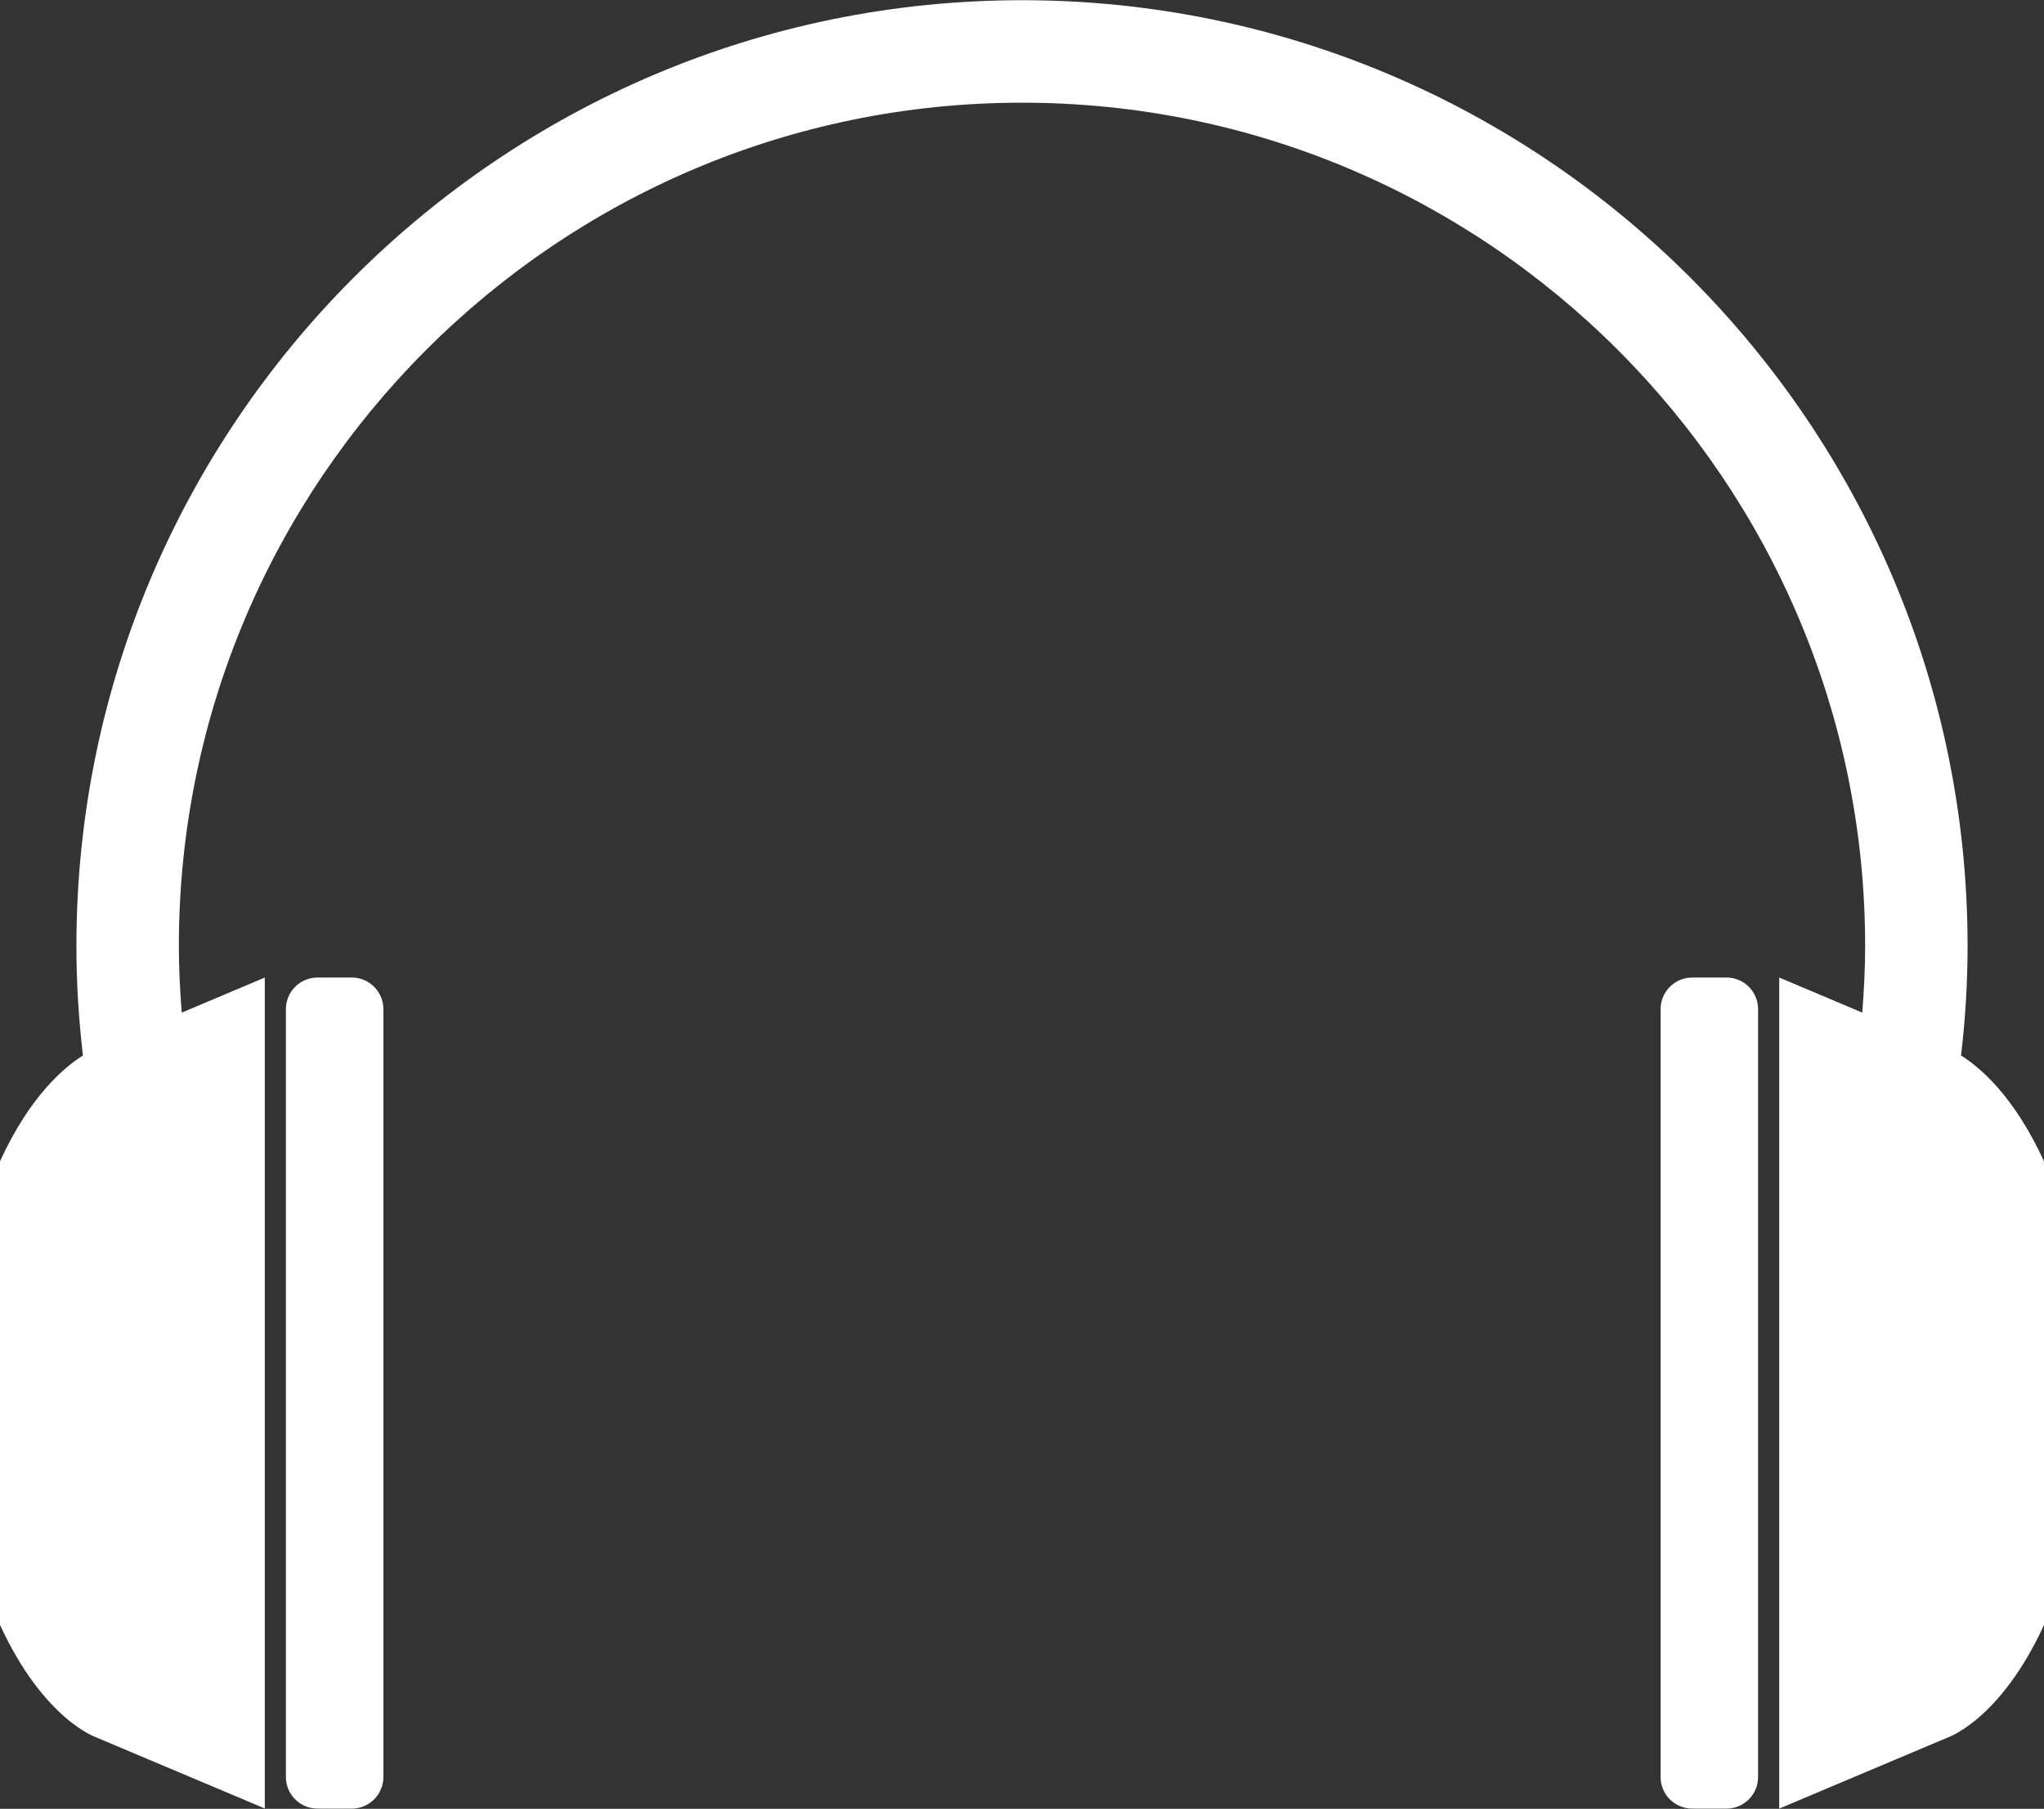<?xml version="1.0" encoding="UTF-8" standalone="no"?><svg xmlns="http://www.w3.org/2000/svg" xmlns:xlink="http://www.w3.org/1999/xlink" fill="#ffffff" height="70.6" preserveAspectRatio="xMidYMid meet" version="1" viewBox="10.1 14.7 79.8 70.6" width="79.8" zoomAndPan="magnify"><rect x="10.1" y="14.7" width="79.8" height="70.6" fill="#333333" stroke="none"/><path d="M0 0H100V100H0z" fill="none"/><g id="change1_1"><path d="M23.834,52.854h-1.338c-0.682,0-1.234,0.554-1.234,1.234v29.969c0,0.685,0.553,1.234,1.234,1.234h1.338 c0.682,0,1.234-0.551,1.234-1.234V54.088C25.068,53.406,24.516,52.854,23.834,52.854z" fill="inherit"/><path d="M86.662,55.898c0.165-1.402,0.255-2.826,0.255-4.273c0-20.355-16.562-36.917-36.917-36.917 c-20.356,0-36.917,16.561-36.917,36.917c0,1.445,0.09,2.871,0.255,4.273c-0.718,0.447-2.065,1.567-3.241,4.133v8.359v1.362v8.361 c1.698,3.702,3.756,4.397,3.756,4.397l6.585,2.777V69.754v-1.363V52.854l-3.242,1.369c-0.068-0.858-0.113-1.723-0.113-2.598 c0-18.15,14.766-32.917,32.917-32.917c18.15,0,32.917,14.767,32.917,32.917c0,0.875-0.045,1.74-0.112,2.598l-3.242-1.369v15.537 v1.363v15.537l6.584-2.777c0,0,2.06-0.695,3.756-4.397v-8.361v-1.362v-8.359C88.729,57.467,87.381,56.346,86.662,55.898z" fill="inherit"/><path d="M77.504,52.854h-1.338c-0.682,0-1.234,0.554-1.234,1.234v29.969c0,0.685,0.553,1.234,1.234,1.234h1.338 c0.682,0,1.234-0.551,1.234-1.234V54.088C78.738,53.406,78.186,52.854,77.504,52.854z" fill="inherit"/></g></svg>